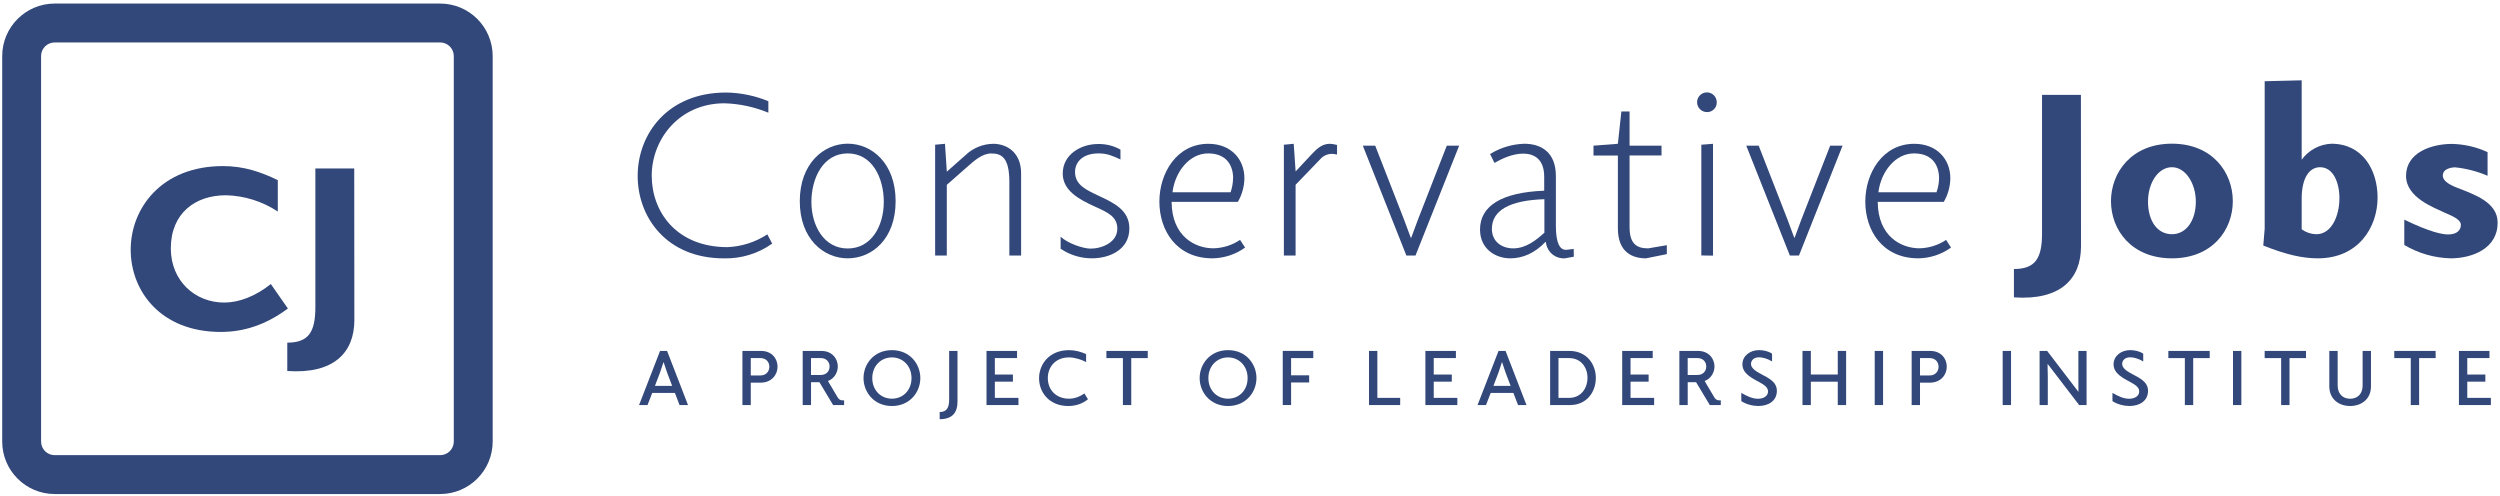 <?xml version="1.0" encoding="UTF-8"?>
<svg id="Layer_1" data-name="Layer 1" xmlns="http://www.w3.org/2000/svg" viewBox="0 0 1056 209.68">
  <defs>
    <style>
      .cls-1 {
        fill: #33487a;
      }
    </style>
  </defs>
  <g>
    <g>
      <path class="cls-1" d="M121.6,130.32c-9.45,7.03-18.8,9.89-28.34,9.89-25.39,0-38.05-17.25-38.05-34.73s12.96-35.33,38.99-35.33c8.8,0,16.02,2.48,23.15,5.94v13.27c-6.52-4.32-14.13-6.7-21.94-6.88-12.88,0-23.25,7.52-23.25,22.46,0,13.66,10.19,22.86,22.55,22.86,6.33,0,13.27-2.7,19.69-7.83l7.21,10.35Z"/>
      <path class="cls-1" d="M149.69,135.12c0,13.95-8.8,22.94-28.34,21.59v-11.98c8.91,0,11.86-4.35,11.86-15.03v-58.53h16.42l.05,63.96Z"/>
    </g>
    <path class="cls-1" d="M185.92,208.68H23.1c-12.25-.01-22.17-9.94-22.17-22.19V23.68C.94,11.44,10.86,1.52,23.1,1.5h162.82c12.25,0,22.17,9.93,22.19,22.17v162.82c0,12.25-9.94,22.18-22.19,22.19ZM23.1,17.93c-3.18,0-5.75,2.57-5.75,5.75v162.82c0,3.18,2.57,5.76,5.75,5.76h162.82c3.18,0,5.76-2.58,5.76-5.76h0V23.68c0-3.18-2.59-5.75-5.76-5.75H23.1Z"/>
  </g>
  <g>
    <path class="cls-1" d="M290.62,171.1h-3.57l-1.97-5.13h-9.57l-2,5.13h-3.57l8.87-22.87h2.97l8.84,22.87ZM283.92,163l-2.13-5.6-1.47-4.4h-.07l-1.47,4.4-2.13,5.6h7.27Z"/>
    <path class="cls-1" d="M321.23,161.63h-4.1v9.47h-3.53v-22.87h7.84c4.73,0,7,3.4,7,6.67s-2.4,6.74-7.2,6.74ZM321.2,151.26h-4.07v7.33h4.07c2.4,0,3.77-1.7,3.77-3.67s-1.33-3.67-3.77-3.67Z"/>
    <path class="cls-1" d="M356.54,171.1h-4.63l-5.8-9.67h-3.53v9.67h-3.53v-22.87h7.84c4.73,0,7,3.4,7,6.6,0,2.37-1.43,5.13-4.17,6.1l4.13,6.97c.53.9,1.3,1.2,1.97,1.2h.73v2ZM346.64,151.26h-4.07v7.13h4.07c2.4,0,3.77-1.6,3.77-3.57s-1.33-3.57-3.77-3.57Z"/>
    <path class="cls-1" d="M388.75,159.7c0,5.9-4.4,11.8-12,11.8s-12-5.9-12-11.8,4.37-11.8,12-11.8,12,5.9,12,11.8ZM368.45,159.7c0,5.13,3.6,8.7,8.3,8.7s8.27-3.57,8.27-8.7-3.63-8.73-8.27-8.73-8.3,3.6-8.3,8.73Z"/>
    <path class="cls-1" d="M404.46,169.53c0,4.8-2.2,7.54-7.54,7.54v-3.03c3,0,4-1.9,4-5.2v-20.6h3.53v21.3Z"/>
    <path class="cls-1" d="M430.2,171.1h-13.5v-22.87h12.9v3.03h-9.37v6.93h7.63v3.03h-7.63v6.83h9.97v3.03Z"/>
    <path class="cls-1" d="M459.57,168.63c-2.33,1.93-5.23,2.87-8.33,2.87-8.1,0-12.34-5.83-12.34-11.7s4.2-11.9,12.7-11.9c2.53,0,4.97.67,7.17,1.67v3.37c-1.93-1.07-4.93-1.97-7.17-1.97-6.03,0-9,4.3-9,8.7,0,5.07,3.53,8.74,8.97,8.74,2.1,0,4.4-.73,6.47-2.23l1.53,2.47Z"/>
    <path class="cls-1" d="M484.81,151.26h-6.97v19.84h-3.53v-19.84h-6.97v-3.03h17.47v3.03Z"/>
    <path class="cls-1" d="M530.73,159.7c0,5.9-4.4,11.8-12,11.8s-12-5.9-12-11.8,4.37-11.8,12-11.8,12,5.9,12,11.8ZM510.42,159.7c0,5.13,3.6,8.7,8.3,8.7s8.27-3.57,8.27-8.7-3.63-8.73-8.27-8.73-8.3,3.6-8.3,8.73Z"/>
    <path class="cls-1" d="M554.73,151.26h-9.37v7.27h7.63v3.03h-7.63v9.53h-3.53v-22.87h12.9v3.03Z"/>
    <path class="cls-1" d="M591.44,171.1h-13.17v-22.87h3.53v19.84h9.64v3.03Z"/>
    <path class="cls-1" d="M615.58,171.1h-13.5v-22.87h12.9v3.03h-9.37v6.93h7.63v3.03h-7.63v6.83h9.97v3.03Z"/>
    <path class="cls-1" d="M644.79,171.1h-3.57l-1.97-5.13h-9.57l-2,5.13h-3.57l8.87-22.87h2.97l8.84,22.87ZM638.09,163l-2.13-5.6-1.47-4.4h-.07l-1.47,4.4-2.13,5.6h7.27Z"/>
    <path class="cls-1" d="M663.07,171.1h-8.3v-22.87h8.14c7.4,0,11.17,5.67,11.17,11.4s-3.63,11.47-11,11.47ZM662.8,151.26h-4.5v16.8h4.47c5.2,0,7.8-4.27,7.8-8.47s-2.6-8.33-7.77-8.33Z"/>
    <path class="cls-1" d="M698.71,171.1h-13.5v-22.87h12.9v3.03h-9.37v6.93h7.64v3.03h-7.64v6.83h9.97v3.03Z"/>
    <path class="cls-1" d="M726.85,171.1h-4.63l-5.8-9.67h-3.53v9.67h-3.53v-22.87h7.84c4.73,0,7,3.4,7,6.6,0,2.37-1.43,5.13-4.17,6.1l4.13,6.97c.53.9,1.3,1.2,1.97,1.2h.73v2ZM716.95,151.26h-4.07v7.13h4.07c2.4,0,3.77-1.6,3.77-3.57s-1.33-3.57-3.77-3.57Z"/>
    <path class="cls-1" d="M742.79,171.5c-2.33,0-5.27-.7-7.27-2.07v-3.47c2.63,1.5,4.73,2.47,7.1,2.47,2,0,4.2-.93,4.2-3.1,0-1.93-2.1-3-3.63-3.87-2.9-1.63-7.2-3.53-7.2-7.6,0-3.47,3.17-5.97,7-5.97,1.9,0,3.93.43,5.53,1.5v3.27c-2.23-1.33-4.17-1.73-5.53-1.73-2.23,0-3.37,1.33-3.37,2.83,0,2,2.77,3.43,4.43,4.33,2.9,1.57,6.5,3.17,6.5,7,0,4.37-3.73,6.4-7.77,6.4Z"/>
    <path class="cls-1" d="M779.8,171.1h-3.53v-9.87h-11.37v9.87h-3.53v-22.87h3.53v9.97h11.37v-9.97h3.53v22.87Z"/>
    <path class="cls-1" d="M795.41,171.1h-3.53v-22.87h3.53v22.87Z"/>
    <path class="cls-1" d="M815.11,161.63h-4.1v9.47h-3.53v-22.87h7.84c4.73,0,7,3.4,7,6.67s-2.4,6.74-7.2,6.74ZM815.08,151.26h-4.07v7.33h4.07c2.4,0,3.77-1.7,3.77-3.67s-1.33-3.67-3.77-3.67Z"/>
    <path class="cls-1" d="M849.46,171.1h-3.53v-22.87h3.53v22.87Z"/>
    <path class="cls-1" d="M881.36,171.1h-3.13l-13.24-17.3h-.1l.1,5.4v11.9h-3.47v-22.87h3.2l13.14,17.2h.07l-.03-5.3v-11.9h3.47v22.87Z"/>
    <path class="cls-1" d="M899.57,171.5c-2.33,0-5.27-.7-7.27-2.07v-3.47c2.63,1.5,4.73,2.47,7.1,2.47,2,0,4.2-.93,4.2-3.1,0-1.93-2.1-3-3.63-3.87-2.9-1.63-7.2-3.53-7.2-7.6,0-3.47,3.17-5.97,7-5.97,1.9,0,3.93.43,5.53,1.5v3.27c-2.23-1.33-4.17-1.73-5.53-1.73-2.23,0-3.37,1.33-3.37,2.83,0,2,2.77,3.43,4.43,4.33,2.9,1.57,6.5,3.17,6.5,7,0,4.37-3.73,6.4-7.77,6.4Z"/>
    <path class="cls-1" d="M933.38,151.26h-6.97v19.84h-3.53v-19.84h-6.97v-3.03h17.47v3.03Z"/>
    <path class="cls-1" d="M946.75,171.1h-3.53v-22.87h3.53v22.87Z"/>
    <path class="cls-1" d="M974.06,151.26h-6.97v19.84h-3.53v-19.84h-6.97v-3.03h17.47v3.03Z"/>
    <path class="cls-1" d="M1001.5,163.2c0,5.5-4.17,8.3-8.8,8.3s-8.8-2.8-8.8-8.3v-14.97h3.53v14.6c0,3.53,2.17,5.6,5.27,5.6s5.27-2.03,5.27-5.6v-14.6h3.53v14.97Z"/>
    <path class="cls-1" d="M1028.81,151.26h-6.97v19.84h-3.53v-19.84h-6.97v-3.03h17.47v3.03Z"/>
    <path class="cls-1" d="M1052.15,171.1h-13.5v-22.87h12.9v3.03h-9.37v6.93h7.64v3.03h-7.64v6.83h9.97v3.03Z"/>
  </g>
  <g>
    <path class="cls-1" d="M326.18,102.89c-5.94,4.23-13.1,6.42-20.39,6.24-24.29,0-36.44-17.41-36.44-34.83s12.36-35.22,37.4-35.22c6.12.09,12.16,1.34,17.81,3.67v4.85c-5.88-2.42-12.15-3.77-18.5-3.97-19.3,0-30.77,15.35-30.77,30.58s10.41,30.18,32,30.18c5.99-.25,11.81-2.11,16.83-5.4l2.06,3.91Z"/>
    <path class="cls-1" d="M358.07,109.12c-10.19,0-20.24-8.21-20.24-24.14s10.1-24.29,20.24-24.29,20.24,8.21,20.24,24.29-10.05,24.14-20.24,24.14ZM358.07,64.8c-10.39,0-15.33,10.49-15.33,20.47s5.24,19.69,15.33,19.69,15.24-9.6,15.24-19.69-4.85-20.47-15.24-20.47Z"/>
    <path class="cls-1" d="M426.35,107.93v-31.04c0-10.19-3.17-12.07-7.63-12.07-3.75,0-7.02,2.86-10.69,6.13l-8.1,7.13v29.85h-4.93v-46.8l4.16-.39.78,11.77,7.83-6.92c3.16-3.06,7.37-4.79,11.77-4.85,5.55,0,11.78,3.47,11.78,12.47v34.73h-4.98Z"/>
    <path class="cls-1" d="M461.37,109.12c-4.76.03-9.42-1.38-13.36-4.05v-5.1c2.87,2.78,9.45,5.05,12.67,5.05,4.85,0,11.28-2.7,11.28-8.41,0-5.25-4.36-7.02-9.7-9.45-6.24-2.86-13.36-6.53-13.36-13.85,0-8.31,8.02-12.47,14.75-12.47,3.37-.11,6.7.7,9.64,2.36v4.16c-3.47-1.58-5.64-2.56-9.2-2.56-7.42,0-9.99,4.25-9.99,7.81,0,5.53,4.75,7.61,9.78,9.99,6.53,3.08,13.17,6.05,13.17,13.95-.04,9.11-8.65,12.56-15.68,12.56Z"/>
    <path class="cls-1" d="M525.93,104.57c-4.01,2.89-8.81,4.47-13.75,4.55-15.33,0-22.46-11.88-22.46-23.94s7.31-24.44,20.68-24.44c9.6,0,15.24,6.53,15.24,14.55-.05,3.51-1,6.95-2.77,9.99h-27.98c.11,14.64,10,19.6,17.61,19.6,4.03-.08,7.95-1.31,11.31-3.55l2.12,3.25ZM520.88,75.38c0-5.4-2.7-10.58-10.58-10.58s-13.95,7.71-15.05,16.42h24.55c.65-1.88,1-3.85,1.04-5.84h.04Z"/>
    <path class="cls-1" d="M564.77,65.29c-.74-.19-1.5-.29-2.27-.3-1.82.03-3.54.81-4.75,2.17l-10.49,10.89v29.88h-4.95v-46.8l4.16-.39.8,11.67,7.22-7.72c1.98-2.08,4.16-3.95,7.22-3.95,1.04.04,2.07.2,3.06.5v4.05Z"/>
    <path class="cls-1" d="M616.35,61.53l-18.44,46.4h-3.86l-18.4-46.4h5.24l12.15,31.16,2.87,7.72h.19l2.87-7.72,12.15-31.16h5.22Z"/>
    <path class="cls-1" d="M664.81,108.43l-3.86.69c-3.75.23-7.1-2.34-7.83-6.03l-.19-.89h-.15c-4.45,4.66-9.45,6.92-14.85,6.92-6.34,0-12.77-4.05-12.77-12.15,0-9.99,9.1-15.72,27.11-16.42v-5.86c0-7.42-4.16-9.8-8.91-9.8-4.45,0-9.11,2.17-12.07,3.95l-1.89-3.77c4.35-2.69,9.34-4.19,14.45-4.35,7.13,0,13.35,3.56,13.35,13.66v20.97c0,7.81,1.89,10.19,4.26,10.19l3.27-.39.05,3.27ZM652.34,84.14c-14.75.49-22.17,4.74-22.17,12.56,0,5.24,4.05,8.21,9.02,8.21,5.4,0,9.8-3.56,13.16-6.63v-14.14Z"/>
    <path class="cls-1" d="M704.07,107.34l-8.8,1.78c-5.4,0-11.88-2.27-11.88-12.66v-30.77h-10.3v-4.16l10.3-.8,1.48-13.66h3.46v14.45h13.5v4.16h-13.5v30.23c0,6.75,2.7,9,7.83,9l7.91-1.35v3.77Z"/>
    <path class="cls-1" d="M721.11,47.34c-2.29.06-4.2-1.75-4.26-4.05-.06-2.29,1.75-4.2,4.05-4.26,2.29-.06,4.2,1.75,4.26,4.05,0,.04,0,.07,0,.11.06,2.24-1.7,4.1-3.94,4.16-.04,0-.07,0-.11,0ZM718.64,107.89v-46.76l4.94-.39v47.24l-4.94-.08Z"/>
    <path class="cls-1" d="M778.3,61.53l-18.41,46.4h-3.86l-18.41-46.4h5.25l12.15,31.16,2.87,7.72h.16l2.86-7.72,12.15-31.16h5.24Z"/>
    <path class="cls-1" d="M824.11,104.57c-4.01,2.89-8.81,4.47-13.75,4.55-15.33,0-22.46-11.88-22.46-23.94s7.31-24.44,20.68-24.44c9.6,0,15.24,6.53,15.24,14.55-.05,3.51-1,6.95-2.77,9.99h-27.9c.11,14.64,10,19.6,17.63,19.6,4.01-.09,7.92-1.32,11.26-3.55l2.08,3.25ZM819.06,75.38c0-5.4-2.7-10.58-10.58-10.58s-13.98,7.71-15.05,16.42h24.55c.66-1.88,1.03-3.85,1.08-5.84Z"/>
    <path class="cls-1" d="M879.02,104.02c0,13.95-8.81,22.94-28.34,21.59v-11.98c8.91,0,11.88-4.35,11.88-15.03v-58.53h16.42l.04,63.96Z"/>
    <path class="cls-1" d="M917.42,109.12c-17.13,0-25.74-12.07-25.74-24.14s8.61-24.29,25.74-24.29,25.72,12.15,25.72,24.29-8.61,24.14-25.72,24.14ZM917.42,70.63c-5.75,0-10.1,6.53-10.1,14.55s3.86,13.75,10.1,13.75,10.1-6.03,10.1-13.75-4.36-14.55-10.1-14.55Z"/>
    <path class="cls-1" d="M979.06,109.12c-6.42,0-13.16-1.48-23.05-5.4l.59-7.13v-62.28l15.63-.39v33.54c2.94-4.05,7.57-6.54,12.56-6.75,13.17,0,19.5,11.08,19.5,22.75,0,12.46-8.02,25.66-25.24,25.66ZM980.04,70.63c-4.74,0-7.81,4.75-7.81,13.27v12.96c1.79,1.3,3.93,2.02,6.14,2.08,6.53,0,9.8-7.81,9.8-15.24,0-6.67-2.67-13.06-8.12-13.06Z"/>
    <path class="cls-1" d="M1035.07,109.12c-6.88-.19-13.59-2.13-19.5-5.64v-10.69c11.19,5.4,16.2,6.24,18.5,6.24,4.05,0,5.4-2.08,5.4-4.05,0-2.58-4.95-4.25-6.63-5.05-4.75-2.28-16.53-6.44-16.53-15.64,0-9.78,10.59-13.5,19.39-13.5,5.2.11,10.32,1.29,15.05,3.47v9.99c-4.35-1.87-8.95-3.07-13.66-3.56.09,0-5.25-.09-5.25,3.47,0,1.78,1.69,3.46,6.03,5.14,7.33,2.87,17.13,6.14,17.13,14.74.05,10.84-10.54,15.09-19.93,15.09Z"/>
  </g>
</svg>